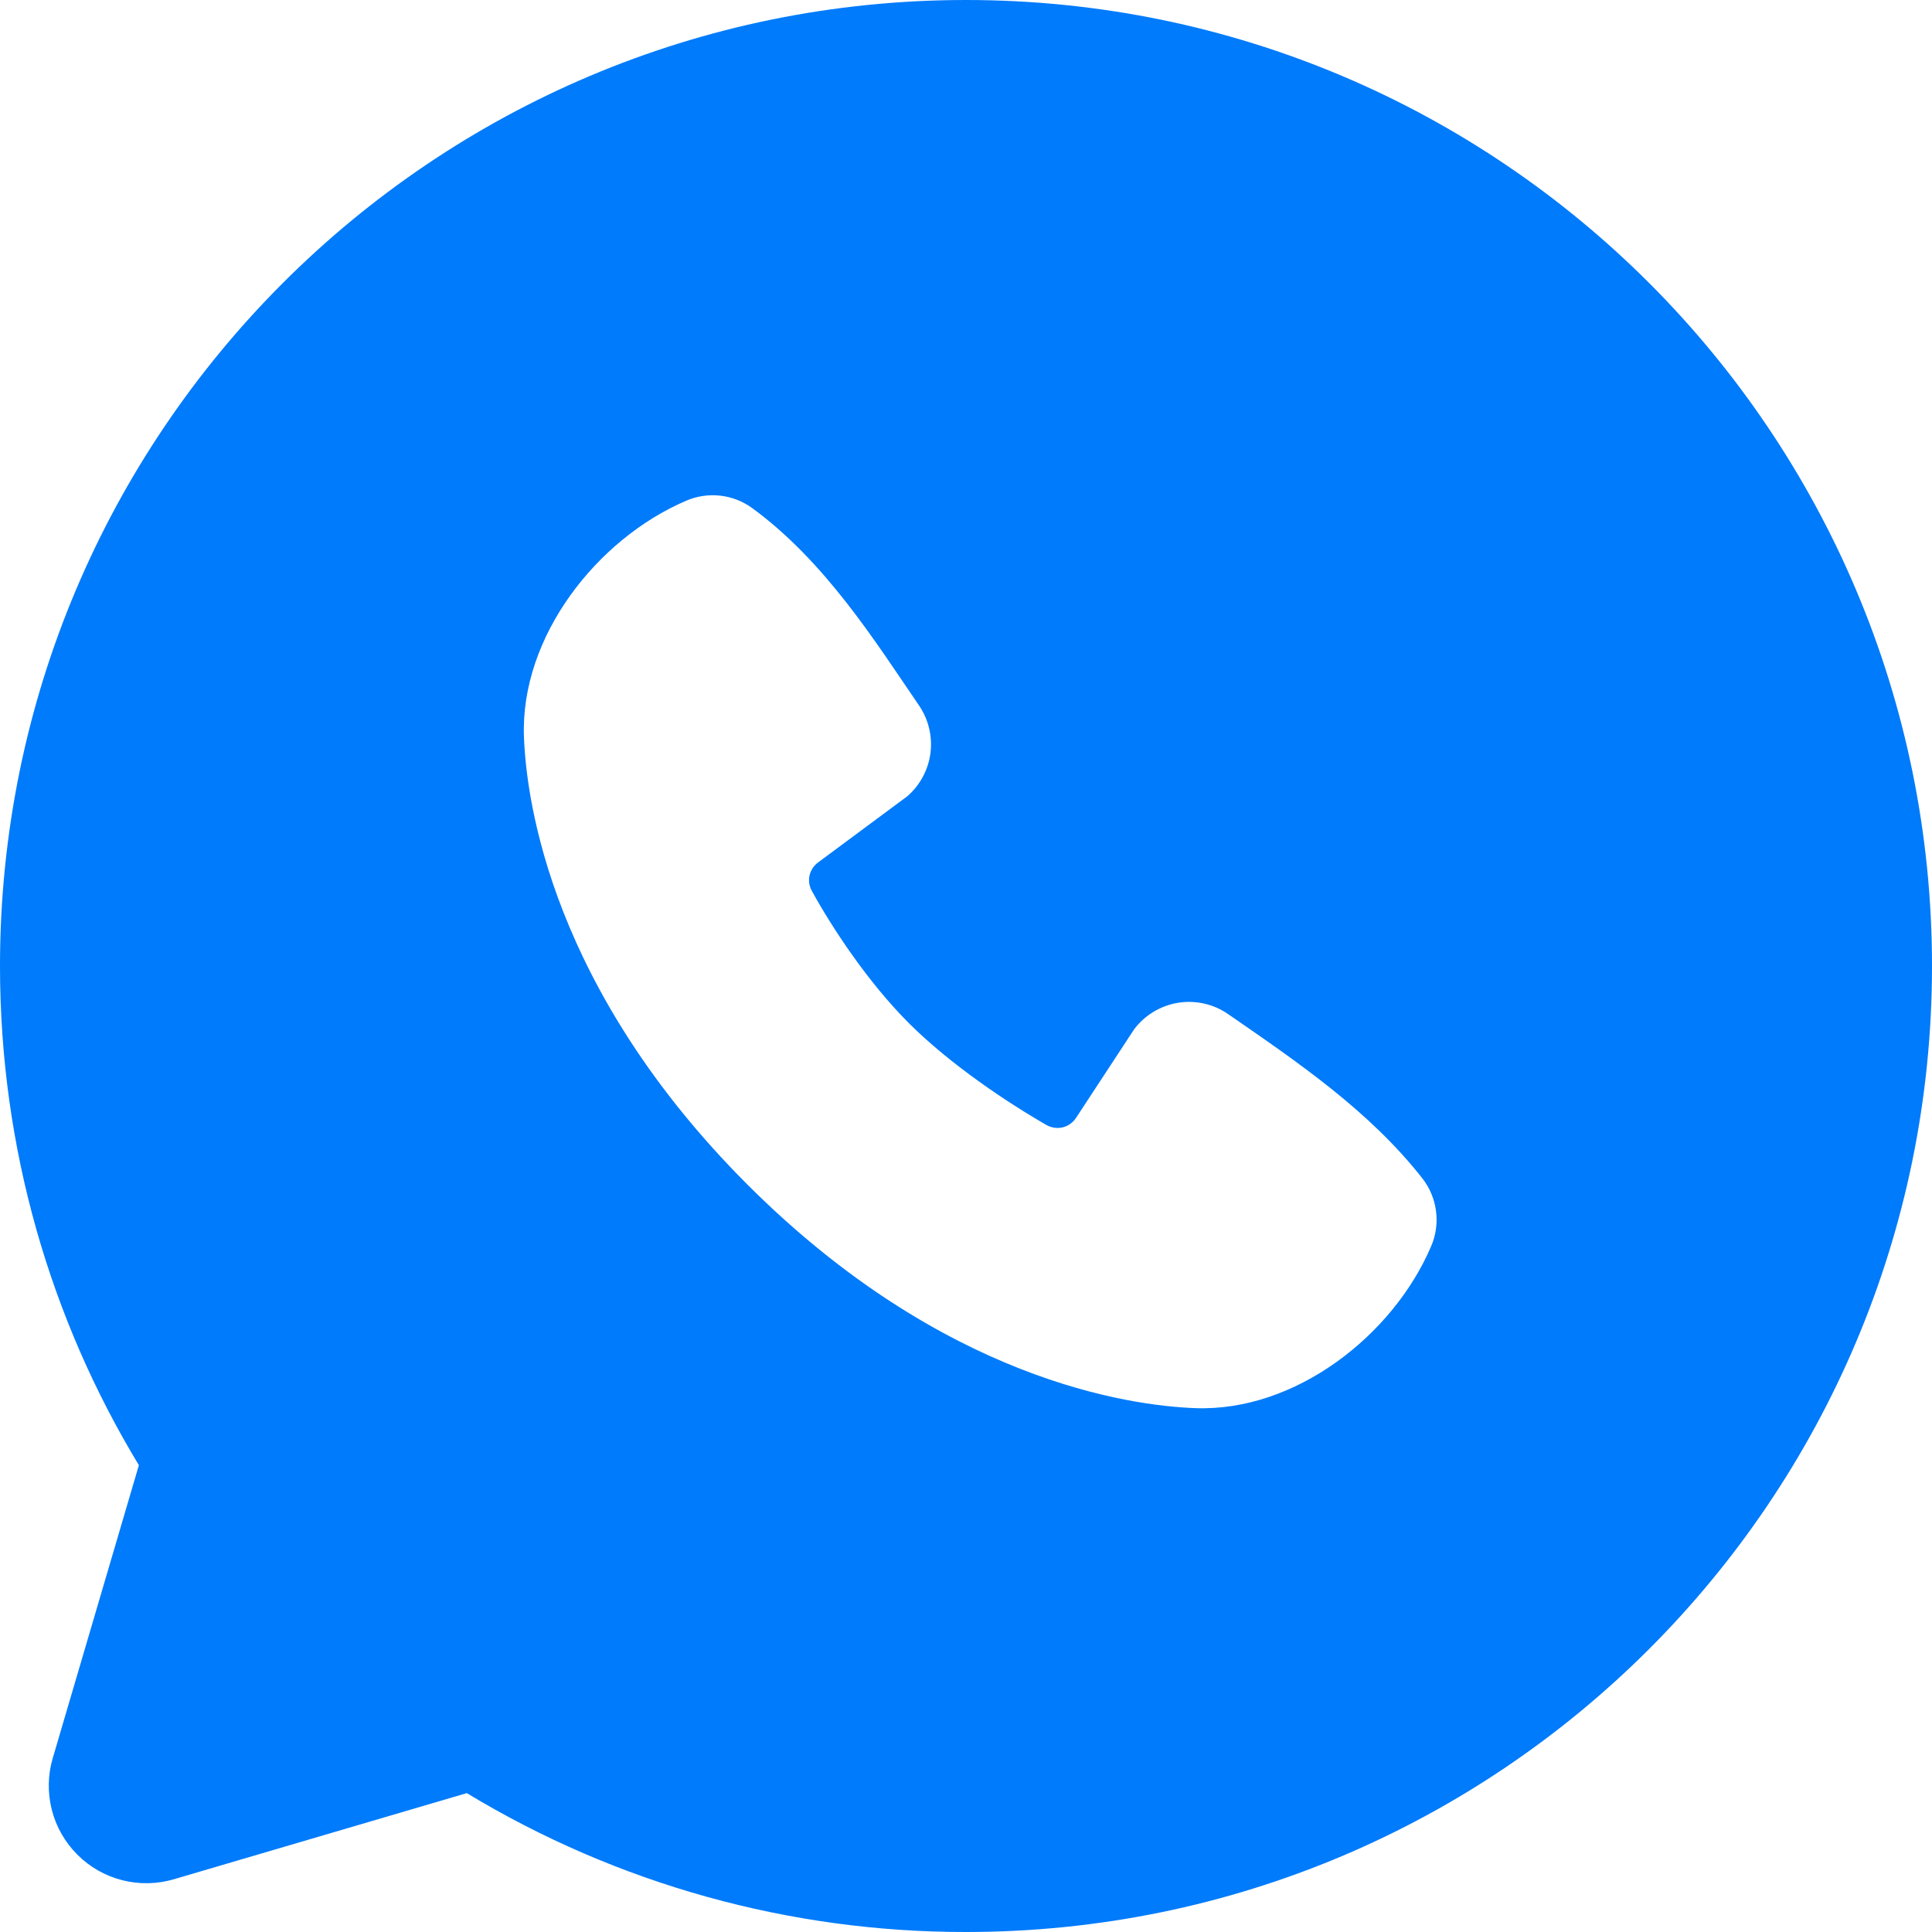 <?xml version="1.0" encoding="UTF-8"?> <svg xmlns="http://www.w3.org/2000/svg" width="26" height="26" viewBox="0 0 26 26" fill="none"><path fill-rule="evenodd" clip-rule="evenodd" d="M13 0C5.82 0 0 5.82 0 13C0 15.457 0.682 17.758 1.869 19.718L0.71 23.66C0.643 23.886 0.639 24.126 0.697 24.355C0.755 24.584 0.874 24.792 1.041 24.959C1.208 25.126 1.416 25.245 1.645 25.303C1.874 25.361 2.114 25.357 2.34 25.29L6.282 24.131C8.308 25.357 10.632 26.003 13 26C20.18 26 26 20.18 26 13C26 5.82 20.18 0 13 0ZM10.059 15.942C12.689 18.57 15.2 18.918 16.086 18.95C17.434 19 18.747 17.97 19.258 16.775C19.323 16.627 19.346 16.463 19.326 16.303C19.306 16.142 19.243 15.989 19.144 15.861C18.431 14.951 17.468 14.297 16.527 13.647C16.33 13.511 16.089 13.457 15.853 13.495C15.617 13.534 15.405 13.662 15.262 13.853L14.482 15.042C14.441 15.106 14.377 15.152 14.303 15.171C14.23 15.189 14.152 15.178 14.085 15.141C13.556 14.838 12.786 14.323 12.232 13.77C11.678 13.216 11.194 12.48 10.923 11.985C10.889 11.922 10.879 11.849 10.895 11.779C10.911 11.71 10.952 11.648 11.01 11.606L12.211 10.715C12.382 10.566 12.493 10.359 12.522 10.133C12.55 9.908 12.495 9.68 12.367 9.493C11.784 8.64 11.106 7.556 10.122 6.837C9.995 6.745 9.846 6.687 9.69 6.67C9.534 6.653 9.377 6.677 9.233 6.739C8.037 7.251 7.002 8.564 7.051 9.915C7.084 10.802 7.431 13.312 10.059 15.942Z" fill="#007BFB"></path></svg> 